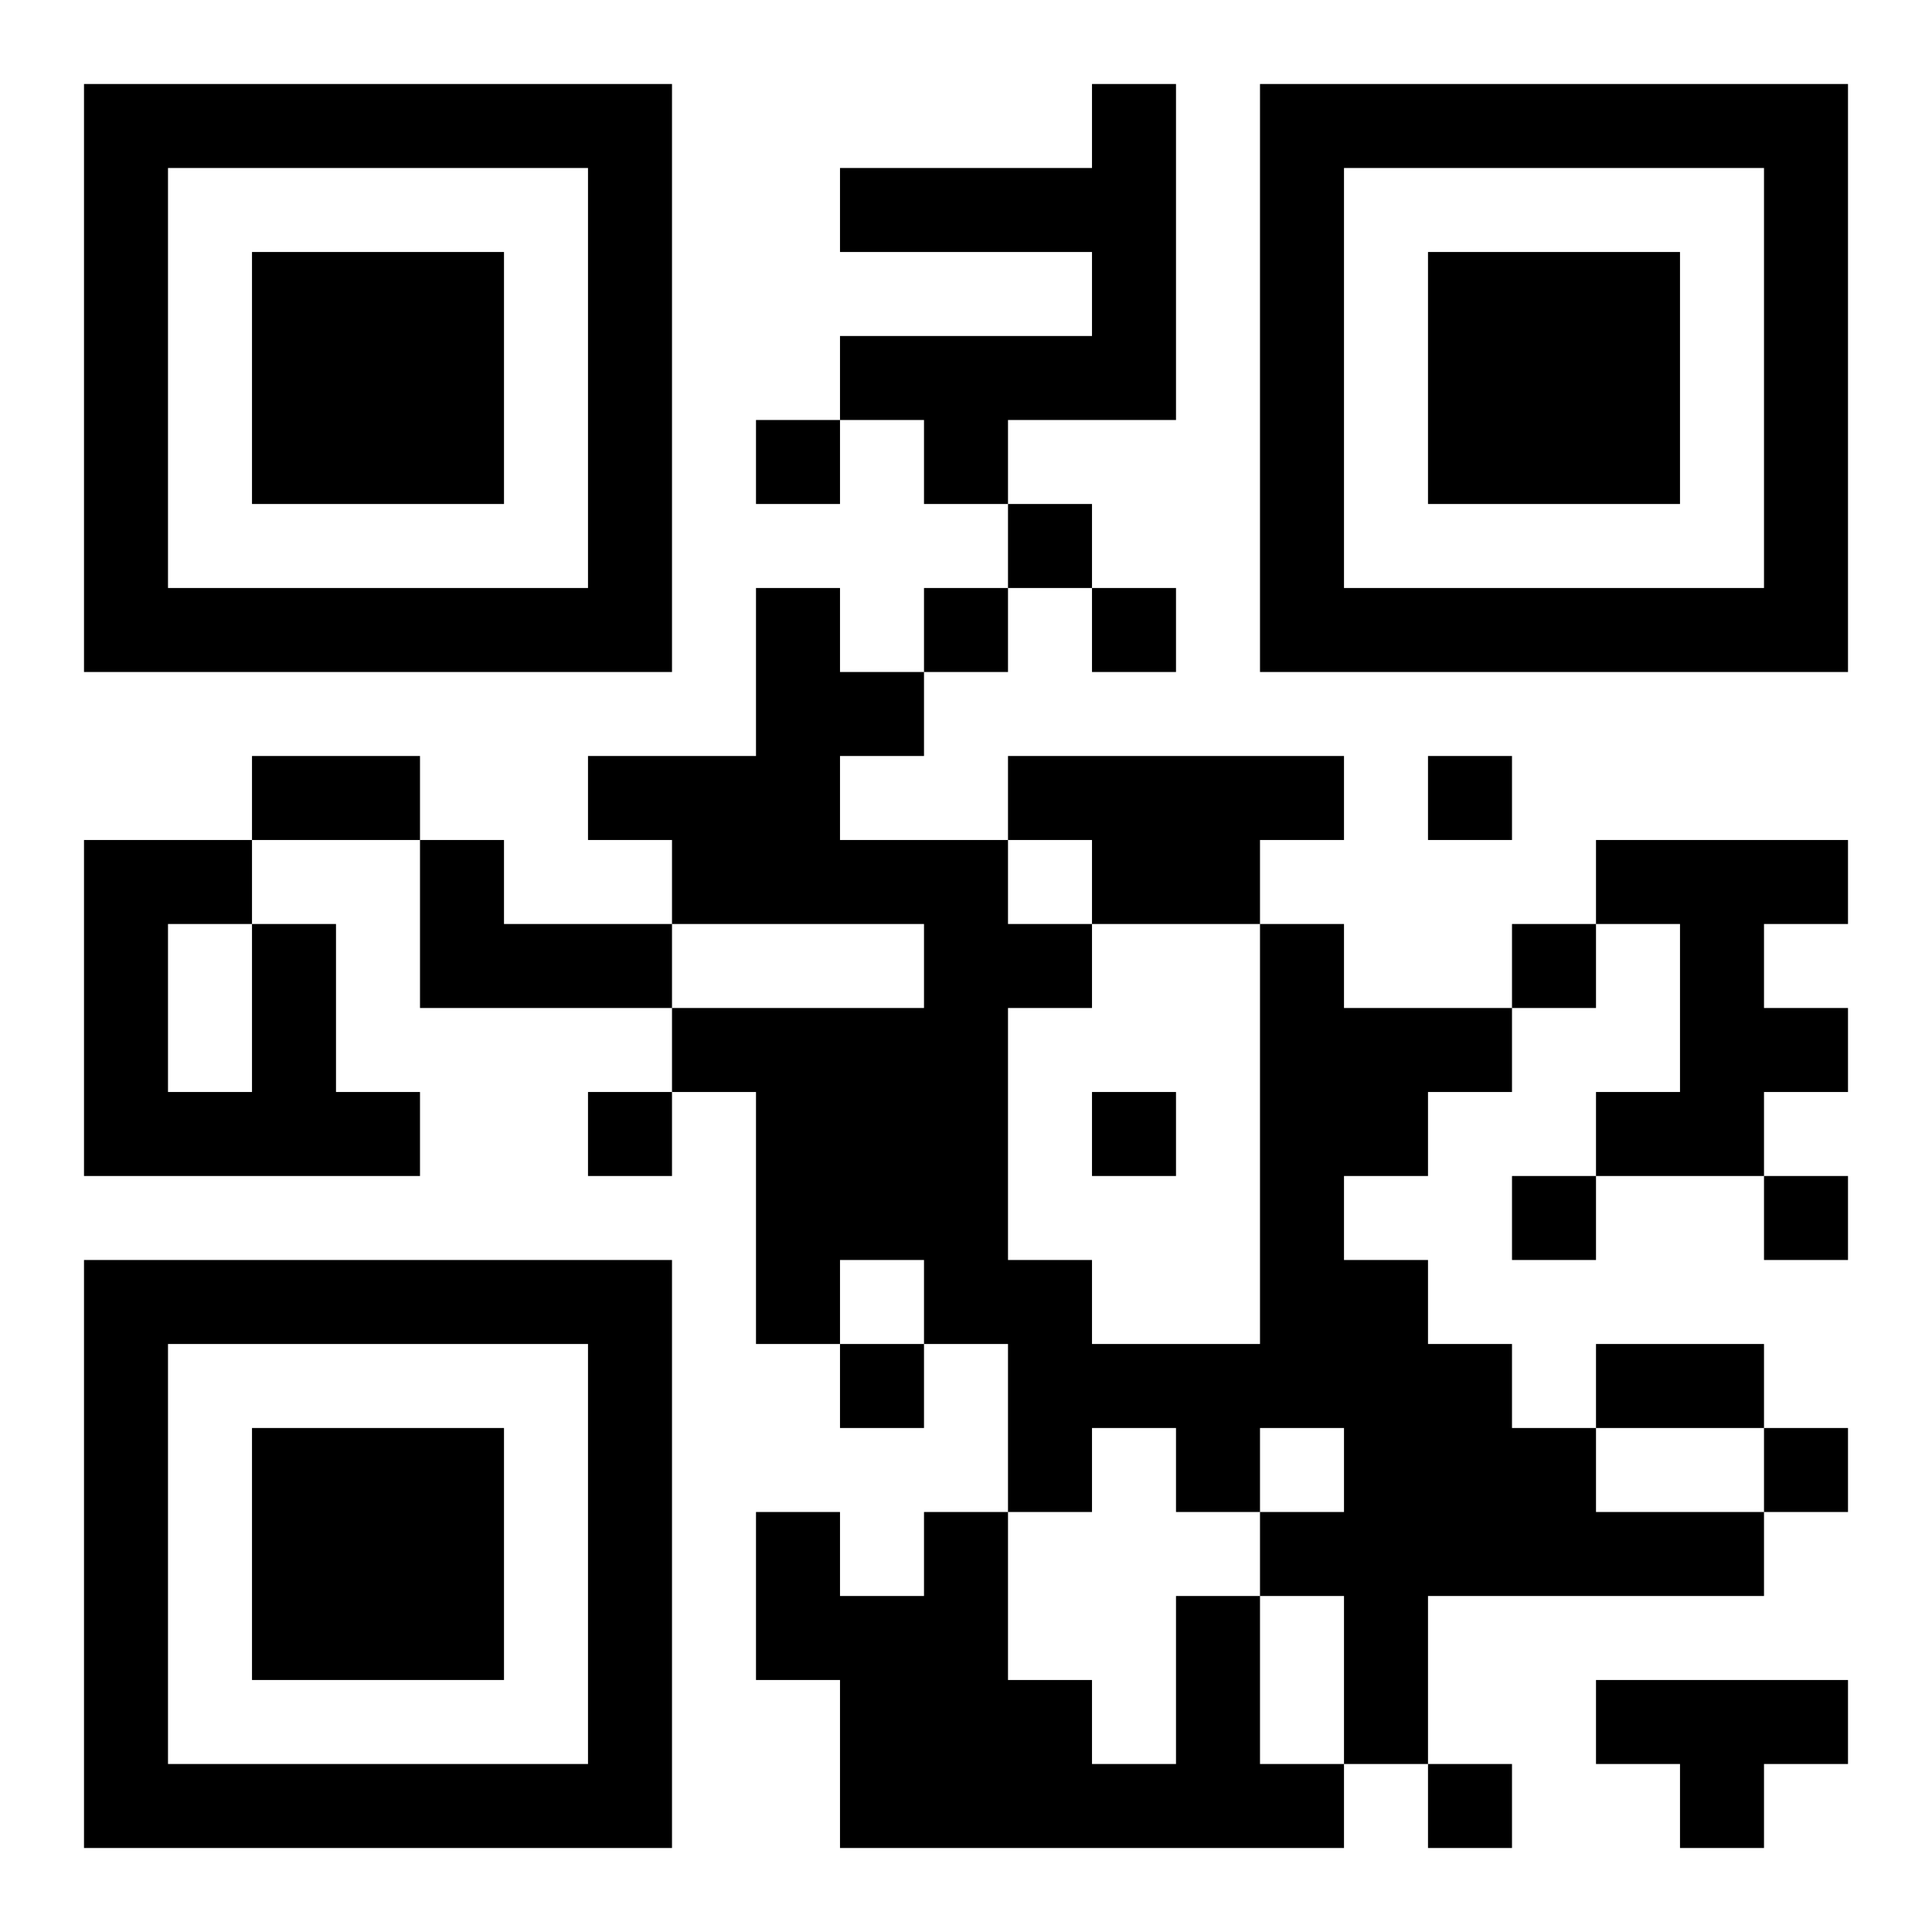 <?xml version="1.0" encoding="UTF-8"?>
<!DOCTYPE svg PUBLIC "-//W3C//DTD SVG 1.1//EN" "http://www.w3.org/Graphics/SVG/1.1/DTD/svg11.dtd">
<svg xmlns="http://www.w3.org/2000/svg" version="1.1" viewBox="0 0 23 23" stroke="none">
	<rect width="100%" height="100%" fill="#ffffff"/>
	<path d="M1,1h7v1h-7z M13,1h1v4h-1z M15,1h7v1h-7z M1,2h1v6h-1z M7,2h1v6h-1z M10,2h3v1h-3z M15,2h1v6h-1z M21,2h1v6h-1z M3,3h3v3h-3z M17,3h3v3h-3z M10,4h3v1h-3z M9,5h1v1h-1z M11,5h1v1h-1z M12,6h1v1h-1z M2,7h5v1h-5z M9,7h1v4h-1z M11,7h1v1h-1z M13,7h1v1h-1z M16,7h5v1h-5z M10,8h1v1h-1z M3,9h2v1h-2z M7,9h2v1h-2z M12,9h4v1h-4z M17,9h1v1h-1z M1,10h1v4h-1z M2,10h1v1h-1z M5,10h1v2h-1z M8,10h1v1h-1z M10,10h2v1h-2z M13,10h2v1h-2z M19,10h3v1h-3z M3,11h1v3h-1z M6,11h2v1h-2z M11,11h1v5h-1z M12,11h1v1h-1z M15,11h1v6h-1z M18,11h1v1h-1z M20,11h1v3h-1z M8,12h3v1h-3z M16,12h2v1h-2z M21,12h1v1h-1z M2,13h1v1h-1z M4,13h1v1h-1z M7,13h1v1h-1z M9,13h2v2h-2z M13,13h1v1h-1z M16,13h1v1h-1z M19,13h1v1h-1z M18,14h1v1h-1z M21,14h1v1h-1z M1,15h7v1h-7z M9,15h1v1h-1z M12,15h1v3h-1z M16,15h1v6h-1z M1,16h1v6h-1z M7,16h1v6h-1z M10,16h1v1h-1z M13,16h2v1h-2z M17,16h1v3h-1z M19,16h2v1h-2z M3,17h3v3h-3z M14,17h1v1h-1z M18,17h1v2h-1z M21,17h1v1h-1z M9,18h1v2h-1z M11,18h1v4h-1z M15,18h1v1h-1z M19,18h2v1h-2z M10,19h1v3h-1z M14,19h1v3h-1z M12,20h1v2h-1z M19,20h3v1h-3z M2,21h5v1h-5z M13,21h1v1h-1z M15,21h1v1h-1z M17,21h1v1h-1z M20,21h1v1h-1z" fill="#000000"/>
</svg>
